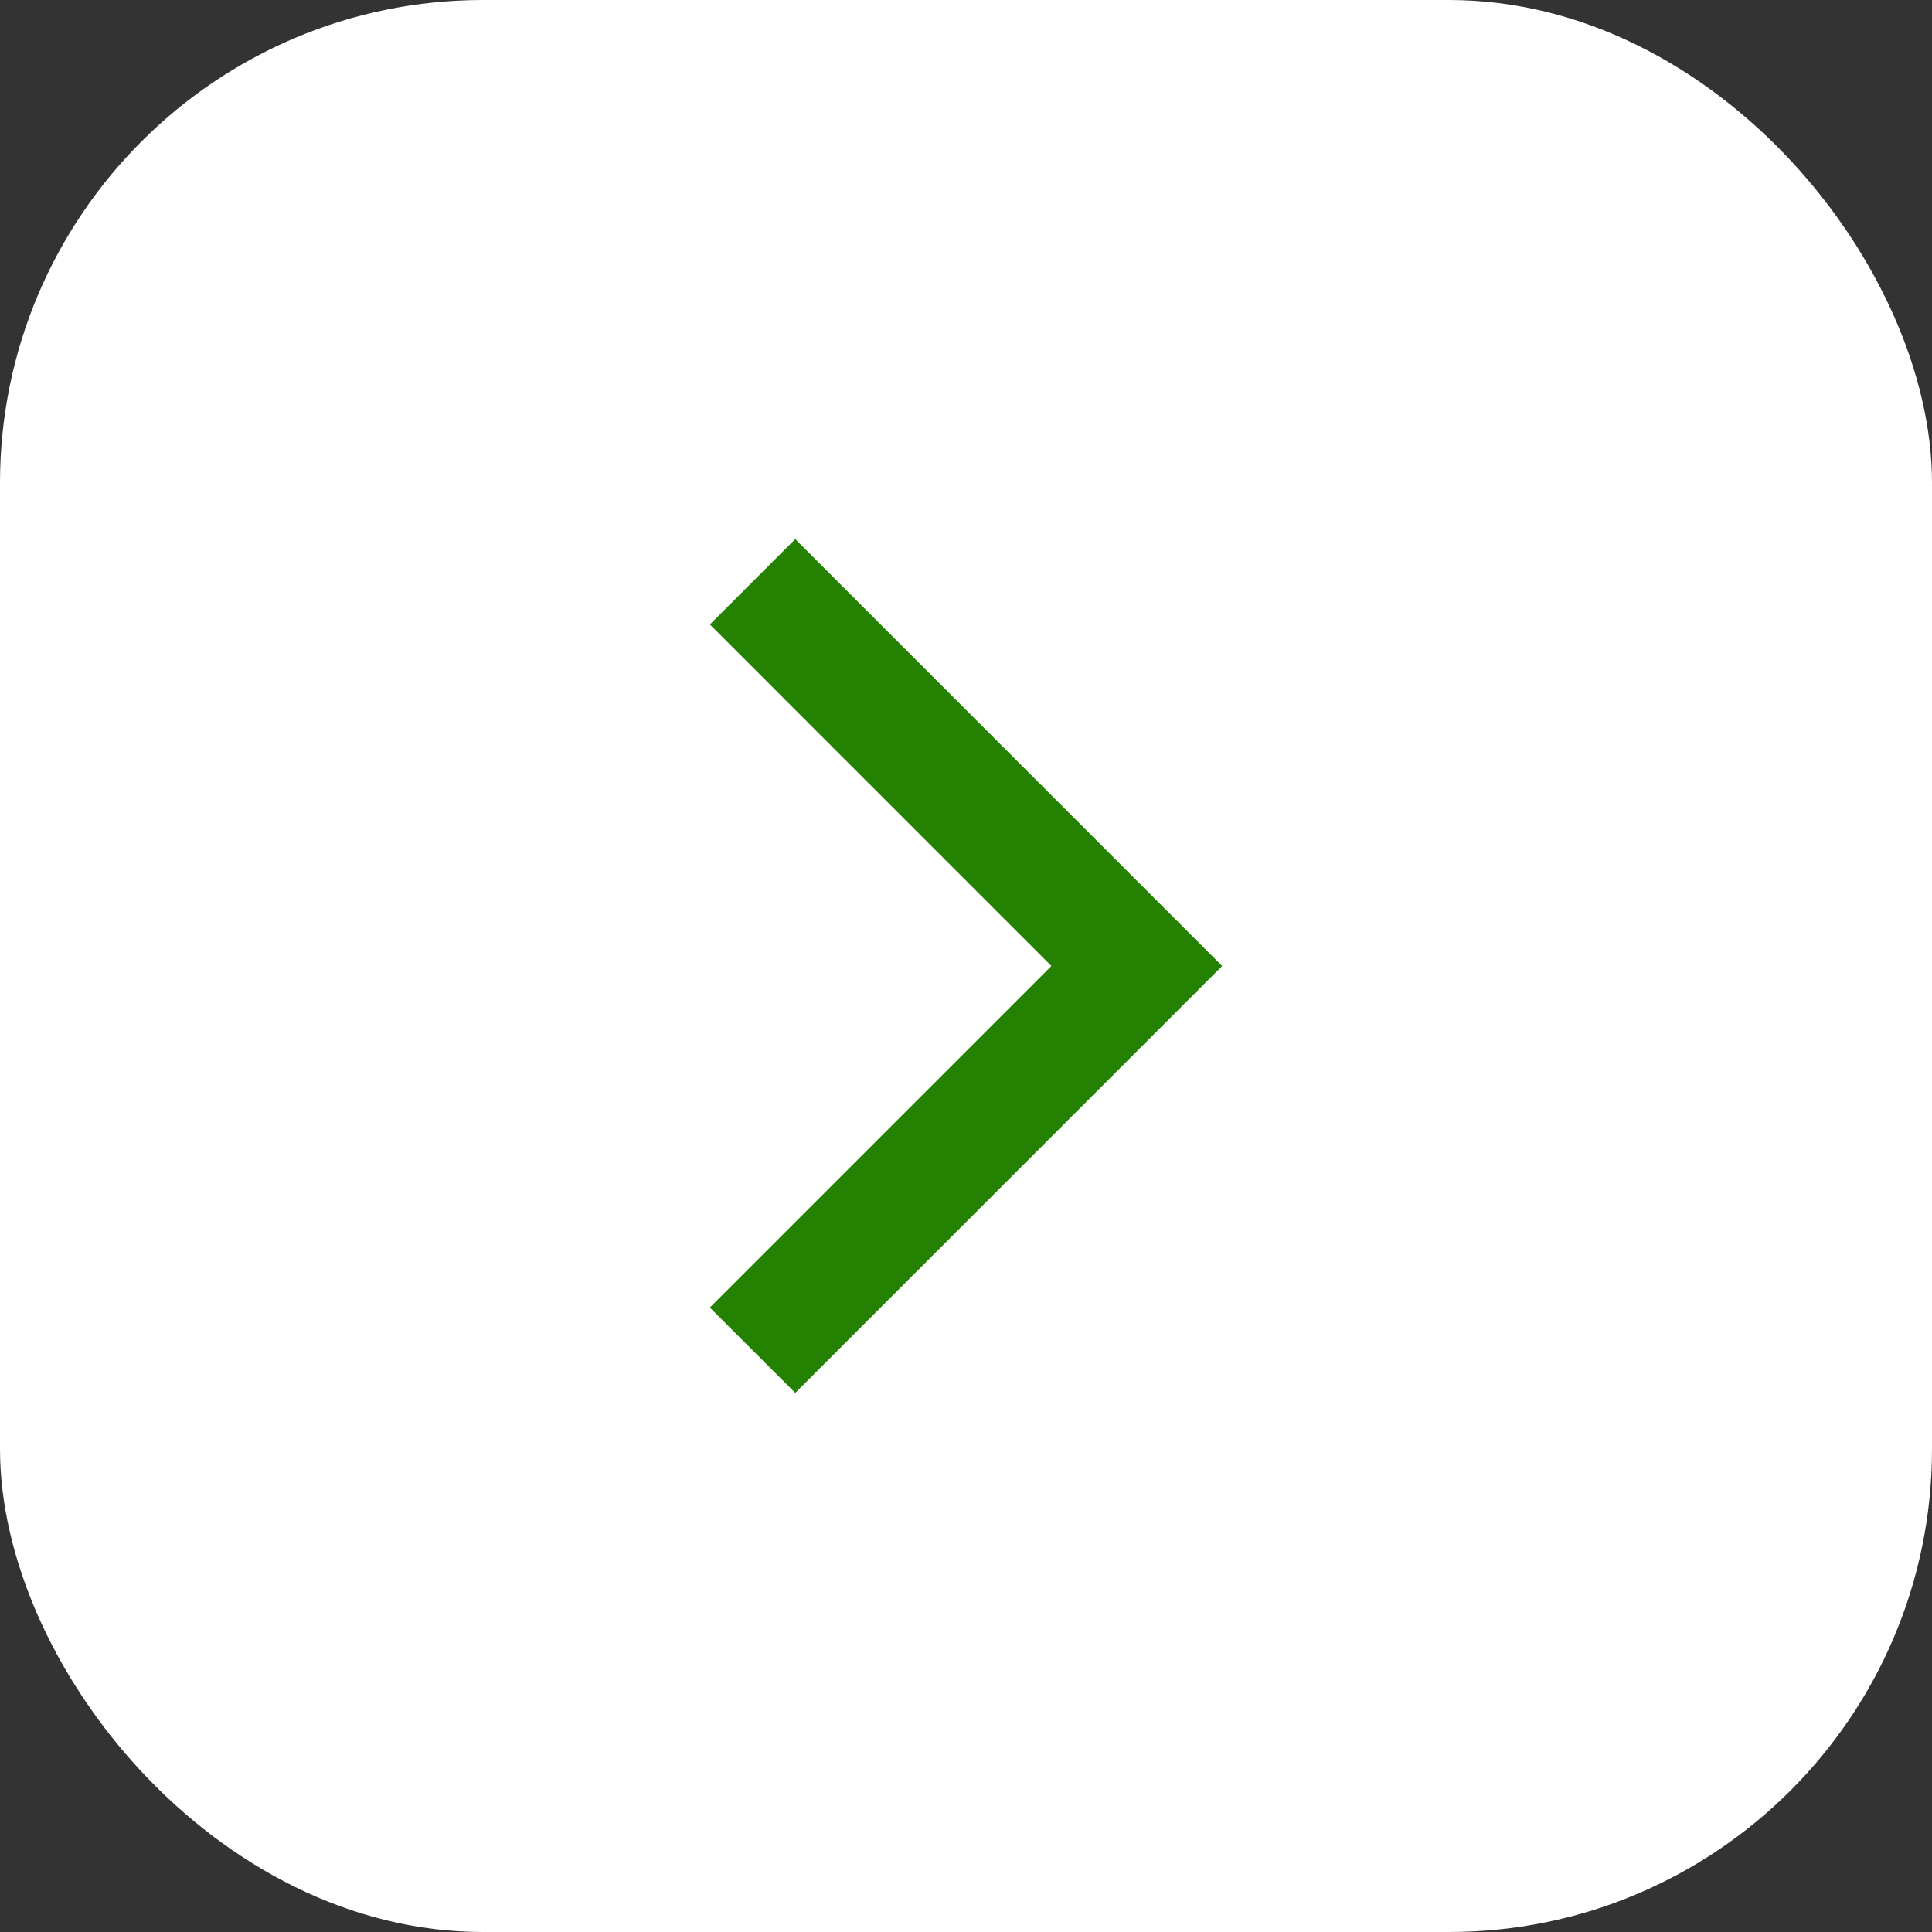 <svg width="32" height="32" viewBox="0 0 32 32" fill="none" xmlns="http://www.w3.org/2000/svg">
<rect x="0" y="0" width="32" height="32" fill="#333333" stroke="none"/>
<rect x="32" y="32" width="32" height="32" rx="8" transform="rotate(-180 32 32)" fill="white"/>
<path d="M11.757 21.657L13.172 23.071L20.243 16L13.172 8.929L11.758 10.343L17.414 16L11.757 21.657Z" fill="#258102"/>
</svg>
